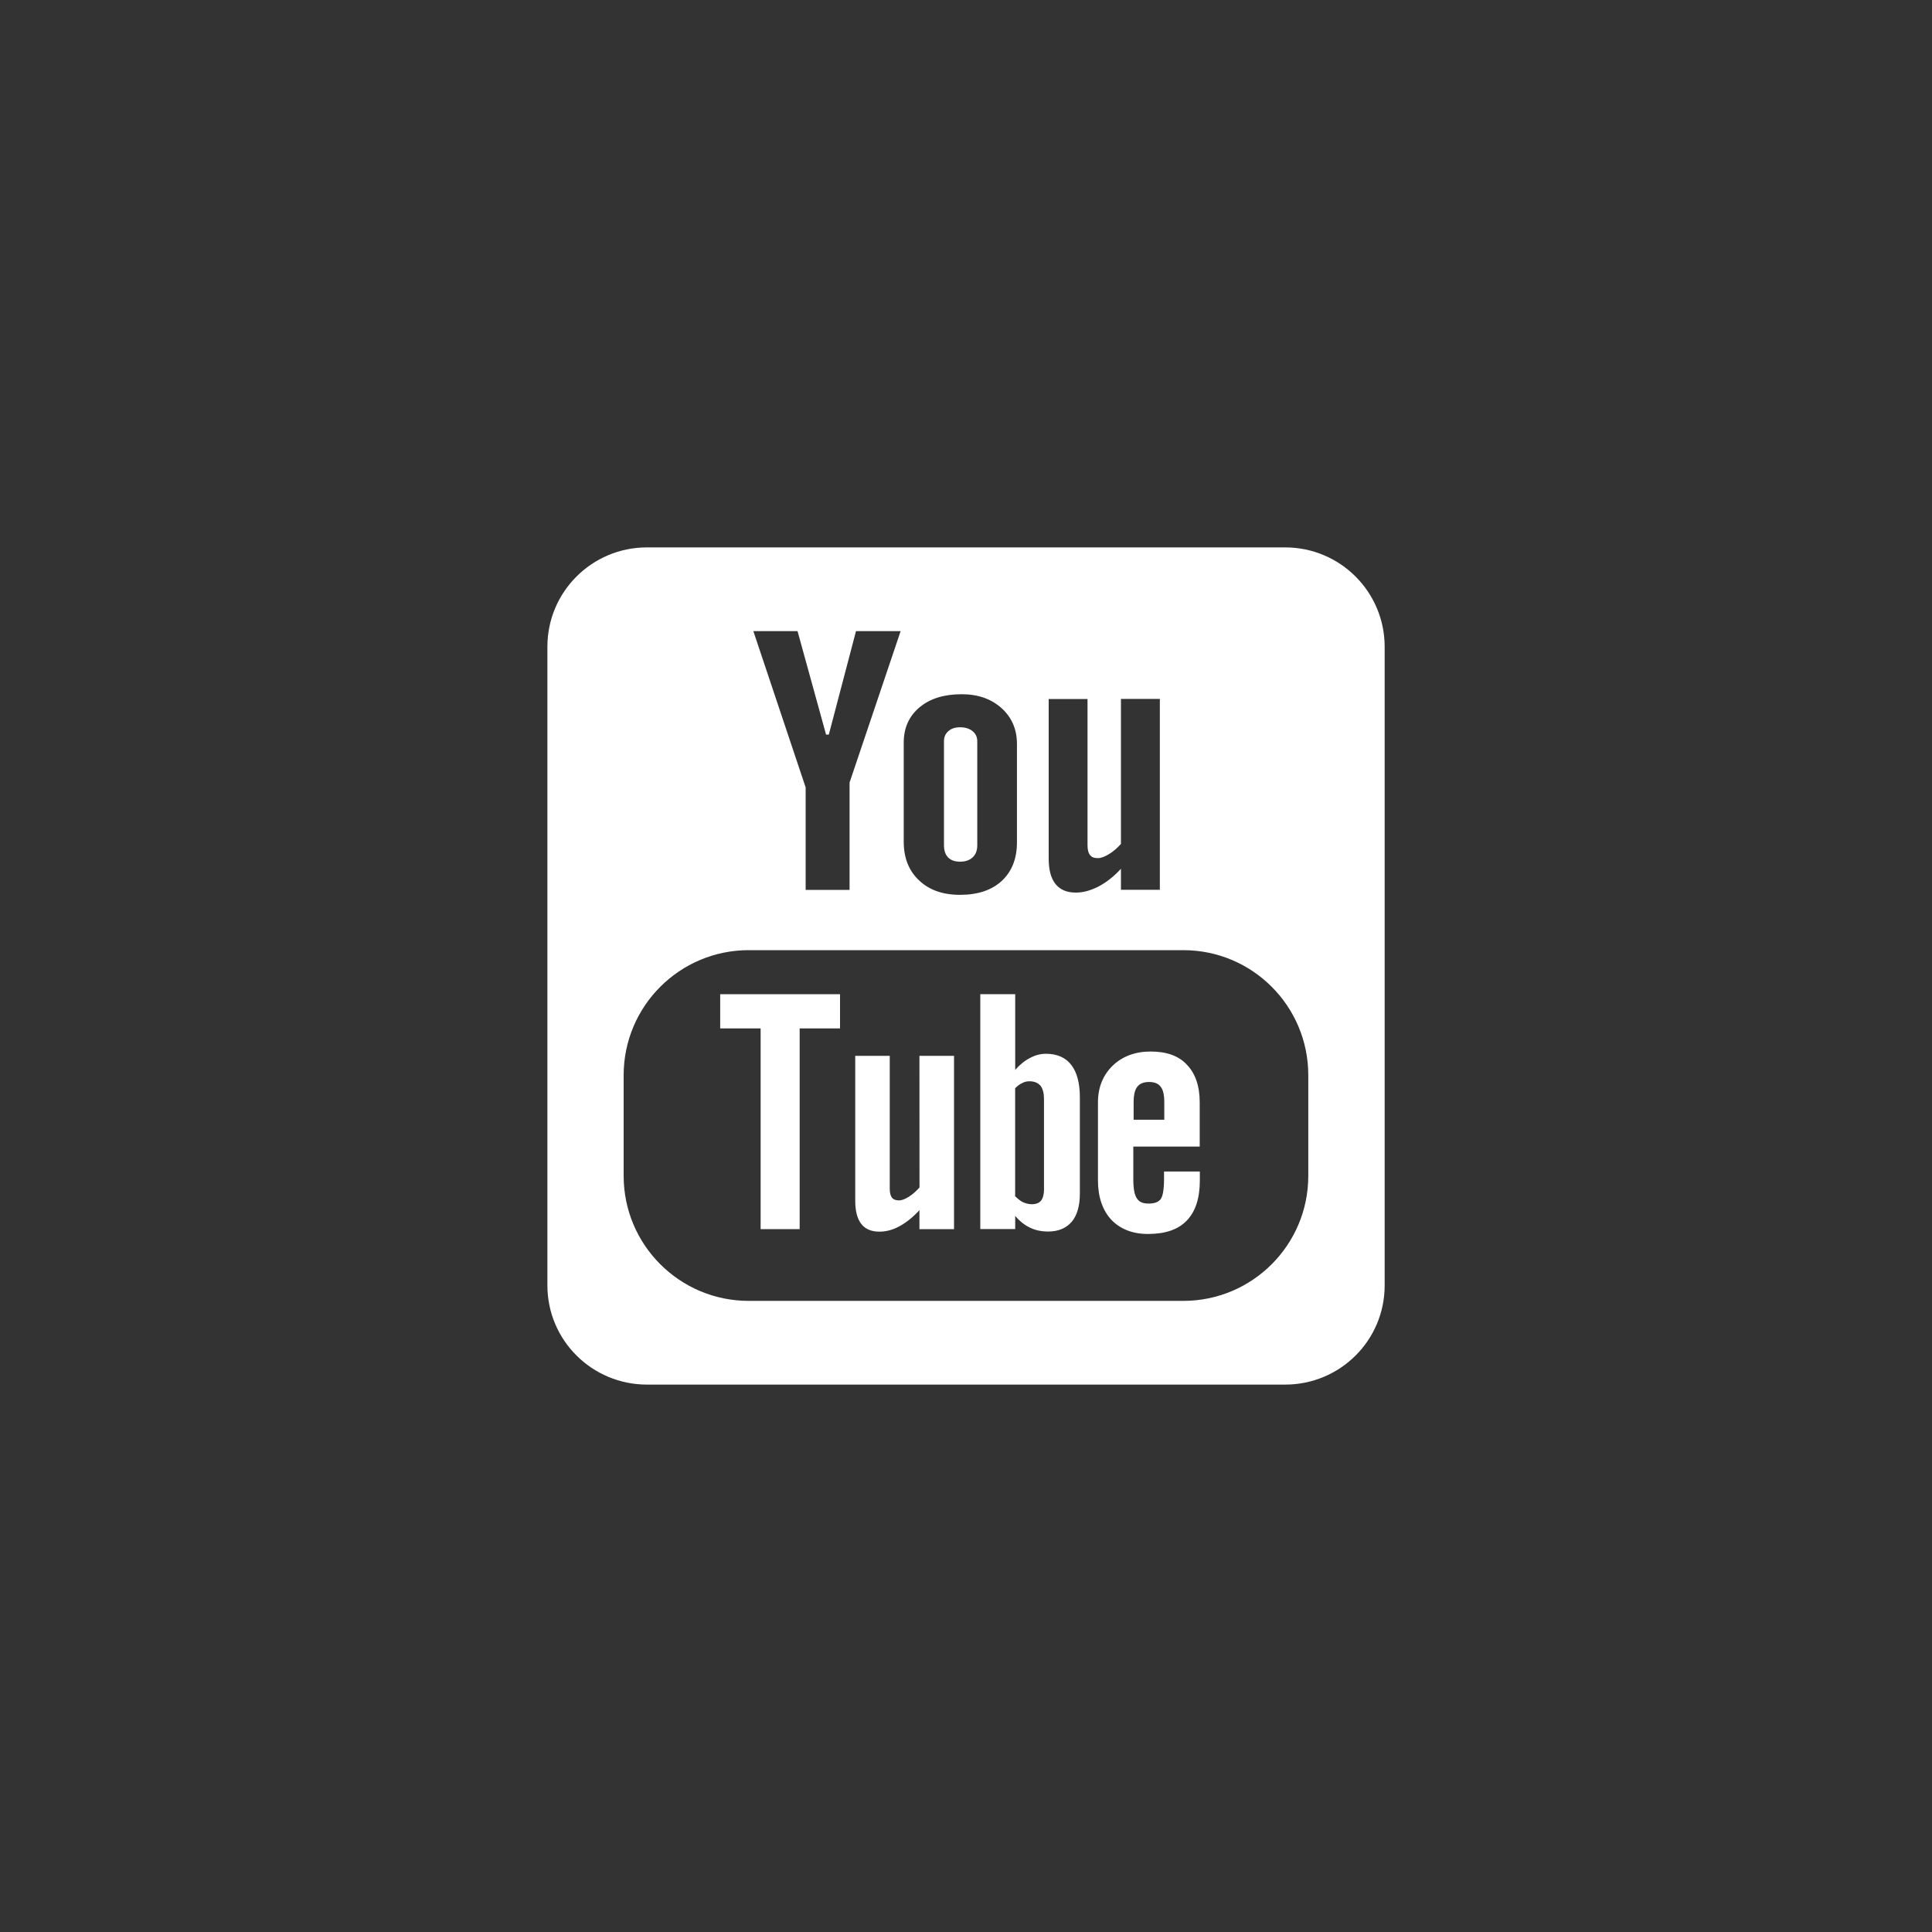 <?xml version="1.0" encoding="utf-8"?>
<!-- Generator: Adobe Illustrator 16.0.4, SVG Export Plug-In . SVG Version: 6.00 Build 0)  -->
<!DOCTYPE svg PUBLIC "-//W3C//DTD SVG 1.1//EN" "http://www.w3.org/Graphics/SVG/1.1/DTD/svg11.dtd">
<svg version="1.1" id="Ebene_1" xmlns="http://www.w3.org/2000/svg" xmlns:xlink="http://www.w3.org/1999/xlink" x="0px" y="0px"
	 width="30px" height="30px" viewBox="0 0 30 30" enable-background="new 0 0 30 30" xml:space="preserve">
<rect x="0" y="0" width="30" height="30" fill="#333333" stroke="none"/>
<g>
	<path fill="#FFFFFF" d="M14.907,13.38c0.082,0,0.147-0.021,0.196-0.067c0.049-0.045,0.072-0.108,0.072-0.188V11.51
		c0-0.065-0.024-0.116-0.073-0.157c-0.05-0.04-0.116-0.06-0.195-0.06c-0.074,0-0.134,0.019-0.181,0.06
		c-0.046,0.041-0.068,0.091-0.068,0.157v1.615c0,0.082,0.021,0.144,0.063,0.188C14.765,13.358,14.826,13.38,14.907,13.38z"/>
	<path fill="#FFFFFF" d="M14.278,18.439c-0.051,0.058-0.106,0.106-0.167,0.145c-0.061,0.038-0.112,0.056-0.15,0.056
		c-0.051,0-0.088-0.014-0.111-0.043c-0.021-0.028-0.034-0.074-0.034-0.137v-2.065H13.28v2.251c0,0.161,0.032,0.28,0.094,0.359
		c0.062,0.081,0.157,0.12,0.281,0.12c0.1,0,0.205-0.025,0.312-0.084c0.107-0.058,0.21-0.141,0.31-0.25v0.295h0.537v-2.691h-0.537
		L14.278,18.439L14.278,18.439z"/>
	<polygon fill="#FFFFFF" points="11.183,15.969 11.811,15.969 11.811,19.086 12.417,19.086 12.417,15.969 13.044,15.969 
		13.044,15.438 11.183,15.438 	"/>
	<path fill="#FFFFFF" d="M19.955,8.5h-9.91C9.192,8.5,8.5,9.19,8.5,10.042v9.918c0,0.851,0.692,1.54,1.547,1.54h9.908
		c0.856,0,1.546-0.689,1.546-1.54v-9.918C21.5,9.19,20.81,8.5,19.955,8.5z M16.283,10.854h0.604v2.273
		c0,0.07,0.014,0.121,0.041,0.152c0.023,0.032,0.063,0.046,0.122,0.046c0.044,0,0.102-0.021,0.168-0.061
		c0.069-0.042,0.131-0.095,0.188-0.16v-2.251h0.604v2.964h-0.604V13.49c-0.11,0.121-0.229,0.213-0.347,0.275
		c-0.122,0.062-0.238,0.095-0.352,0.095c-0.143,0-0.246-0.045-0.317-0.133s-0.106-0.22-0.106-0.396V10.854L16.283,10.854z
		 M14.033,11.532c0-0.23,0.083-0.412,0.245-0.548c0.163-0.137,0.381-0.204,0.656-0.204c0.252,0,0.457,0.072,0.617,0.215
		c0.159,0.144,0.24,0.329,0.24,0.555v1.532c0,0.254-0.081,0.452-0.235,0.596c-0.157,0.145-0.374,0.217-0.649,0.217
		c-0.266,0-0.478-0.074-0.635-0.224c-0.159-0.148-0.239-0.349-0.239-0.6V11.532z M12.384,9.8l0.443,1.606h0.043L13.292,9.8h0.693
		l-0.793,2.351v1.667H12.51v-1.591L11.698,9.8H12.384z M20.315,18.259c0,1.071-0.868,1.941-1.941,1.941h-6.748
		c-1.073,0-1.942-0.87-1.942-1.941v-1.563c0-1.072,0.869-1.942,1.942-1.942h6.748c1.073,0,1.941,0.869,1.941,1.942V18.259z"/>
	<path fill="#FFFFFF" d="M16.242,16.363c-0.082,0-0.165,0.02-0.246,0.064c-0.082,0.041-0.16,0.104-0.232,0.186v-1.175h-0.542v3.647
		h0.542V18.88c0.07,0.084,0.148,0.144,0.23,0.183c0.083,0.041,0.176,0.06,0.282,0.06c0.157,0,0.28-0.051,0.366-0.152
		c0.085-0.102,0.126-0.249,0.126-0.438v-1.493c0-0.222-0.045-0.39-0.134-0.505C16.544,16.42,16.414,16.363,16.242,16.363z
		 M16.212,18.457c0,0.086-0.016,0.146-0.046,0.186c-0.03,0.037-0.079,0.056-0.144,0.056c-0.047,0-0.089-0.011-0.13-0.028
		s-0.084-0.054-0.129-0.095v-1.678c0.037-0.037,0.072-0.063,0.111-0.081c0.037-0.02,0.076-0.027,0.113-0.027
		c0.074,0,0.129,0.024,0.17,0.069c0.037,0.05,0.054,0.117,0.054,0.206V18.457z"/>
	<path fill="#FFFFFF" d="M17.866,16.328c-0.238,0-0.436,0.074-0.588,0.219c-0.152,0.148-0.229,0.34-0.229,0.572v1.21
		c0,0.258,0.071,0.462,0.206,0.61c0.14,0.146,0.33,0.222,0.57,0.222c0.27,0,0.472-0.069,0.604-0.209
		c0.135-0.14,0.202-0.348,0.202-0.623v-0.138h-0.556v0.122c0,0.159-0.019,0.261-0.052,0.307c-0.037,0.048-0.099,0.069-0.187,0.069
		c-0.089,0-0.147-0.024-0.183-0.081c-0.037-0.054-0.055-0.153-0.055-0.295v-0.509h1.031v-0.686c0-0.254-0.068-0.451-0.2-0.586
		C18.303,16.395,18.115,16.328,17.866,16.328z M18.079,17.387h-0.476v-0.272c0-0.112,0.019-0.192,0.056-0.239
		c0.039-0.051,0.101-0.075,0.185-0.075c0.081,0,0.143,0.024,0.18,0.075c0.037,0.047,0.055,0.127,0.055,0.239L18.079,17.387
		L18.079,17.387z"/>
</g>
</svg>
